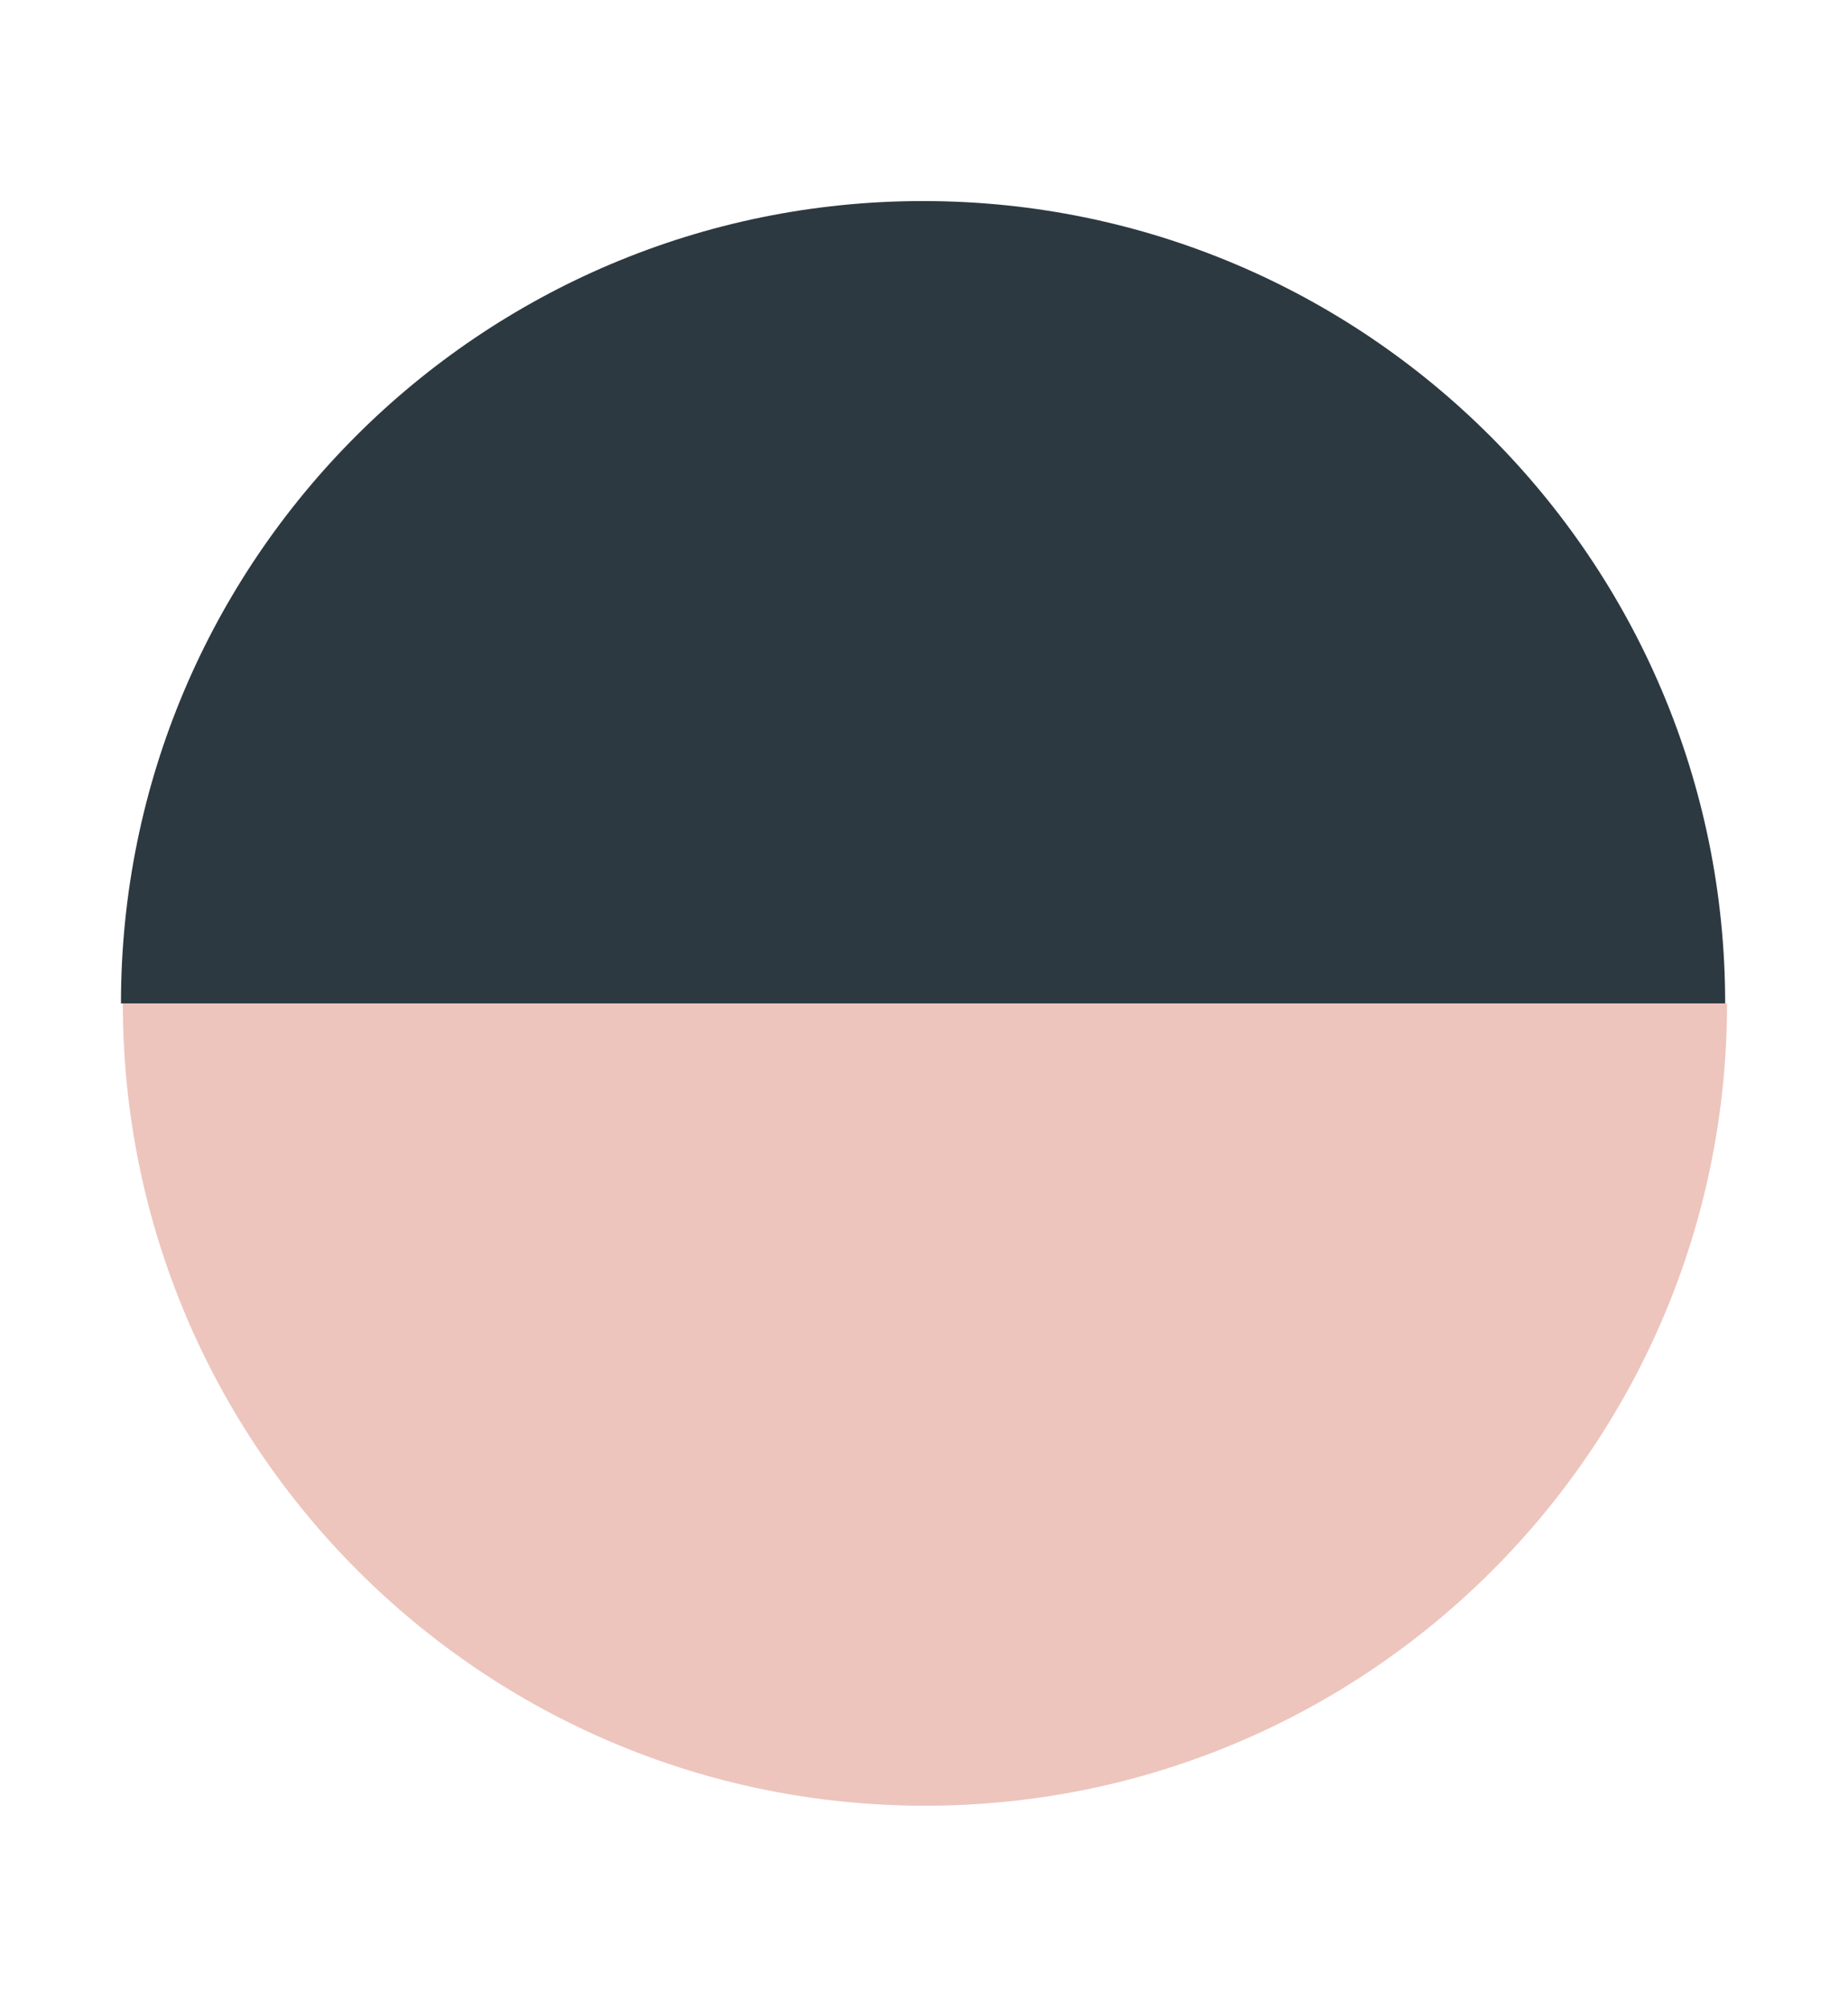 <?xml version="1.0" encoding="utf-8"?>
<!-- Generator: Adobe Illustrator 22.1.0, SVG Export Plug-In . SVG Version: 6.00 Build 0)  -->
<svg version="1.1" id="Layer_1" xmlns="http://www.w3.org/2000/svg" xmlns:xlink="http://www.w3.org/1999/xlink" x="0px" y="0px"
	 viewBox="0 0 99.3 107.9" style="enable-background:new 0 0 99.3 107.9;" xml:space="preserve">
<style type="text/css">
	.st0{fill:#2D3941;}
	.st1{fill:#EDC5BD;}
</style>
<g>
	<path class="st0" d="M6.5,53.9c0-23.8,19.3-43.1,43.1-43.1c23.8,0,43.1,19.3,43.1,43.1"/>
	<path class="st1" d="M92.8,53.9c0,23.8-19.3,43.1-43.1,43.1c-23.8,0-43.1-19.3-43.1-43.1"/>
</g>
</svg>

